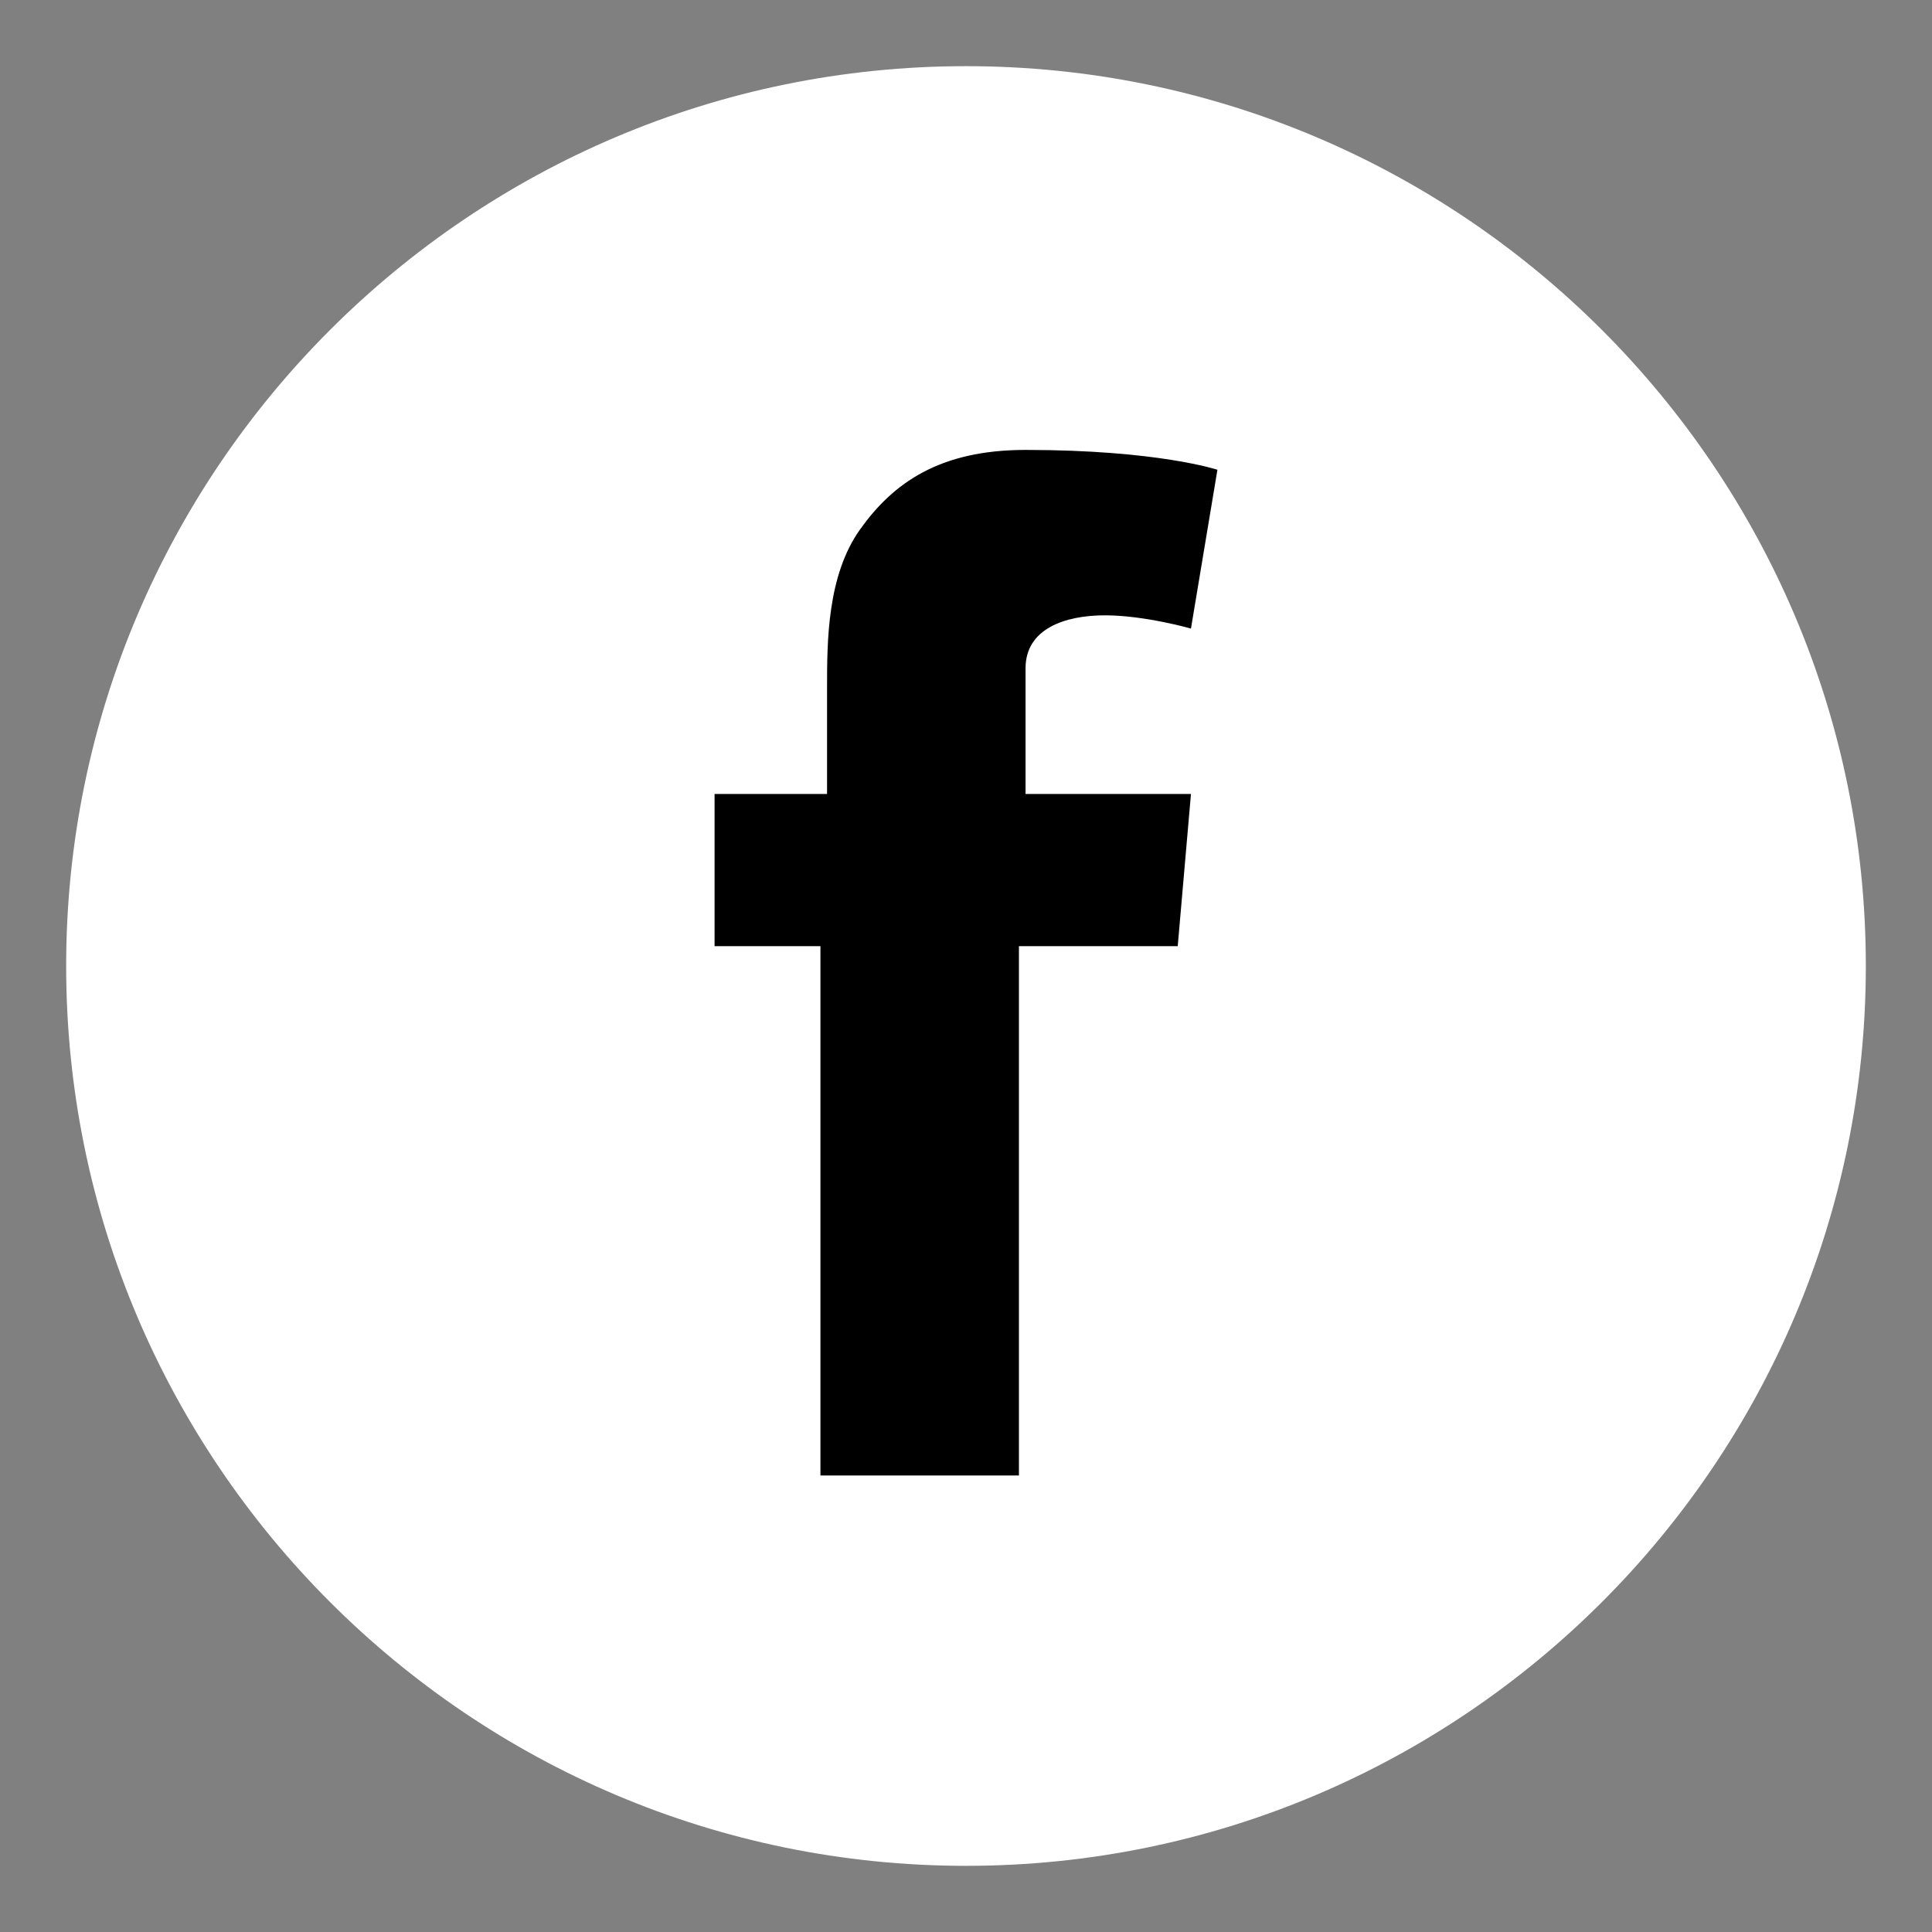 <?xml version="1.0" encoding="UTF-8"?> <!-- Generator: Adobe Illustrator 24.2.0, SVG Export Plug-In . SVG Version: 6.00 Build 0) --> <svg xmlns="http://www.w3.org/2000/svg" xmlns:xlink="http://www.w3.org/1999/xlink" version="1.1" id="Layer_1" x="0px" y="0px" viewBox="0 0 29.2 29.2" style="enable-background:new 0 0 29.2 29.2;" xml:space="preserve"><rect x="0" y="0" width="29.2" height="29.2" fill="#808080" stroke="none"/> <style type="text/css"> .st0{fill:#FFFFFF;} </style> <g> <g> <path class="st0" d="M28.2,14.6c0,7.5-6.1,13.6-13.6,13.6S1,22.1,1,14.6S7.1,1,14.6,1S28.2,7.1,28.2,14.6"></path> <path d="M10.9,12h1.6v-1.6c0-0.7,0-1.7,0.5-2.4s1.2-1.2,2.5-1.2c2,0,2.9,0.3,2.9,0.3L18,9.5c0,0-0.7-0.2-1.3-0.2s-1.2,0.2-1.2,0.8 V12H18l-0.2,2.3h-2.4v8h-3v-8h-1.6V12H10.9z"></path> </g> </g> </svg> 